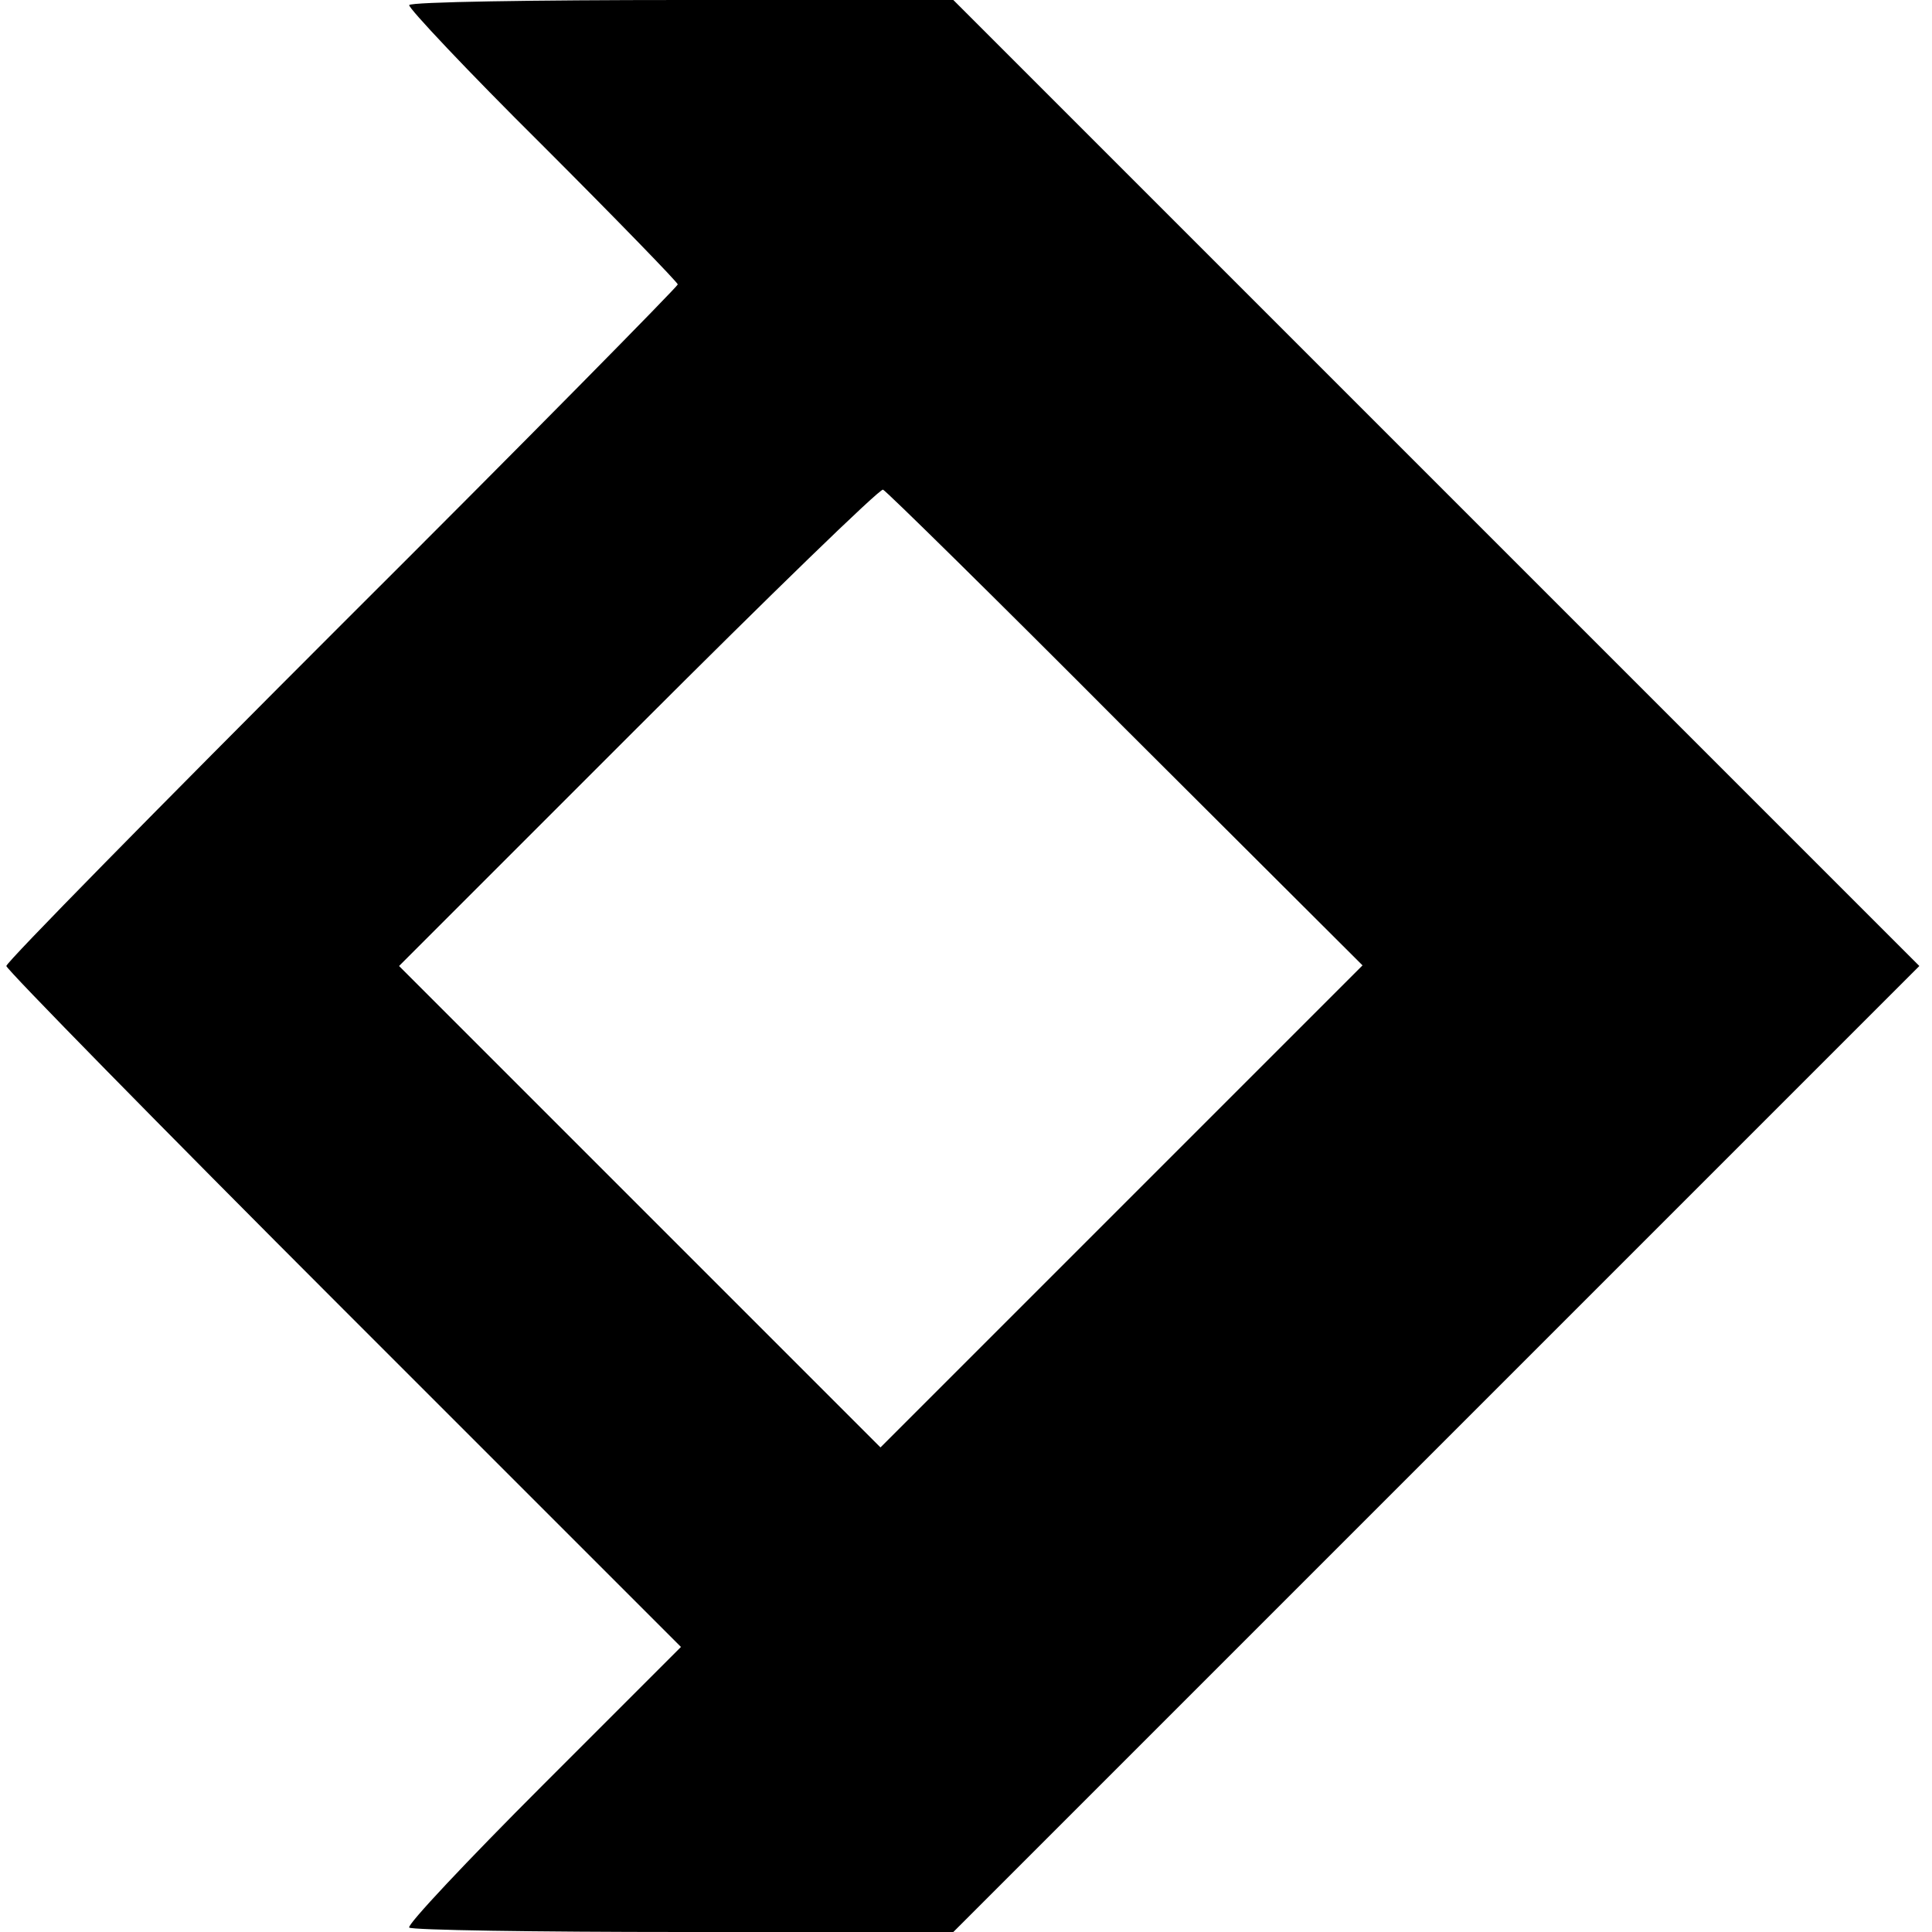 <?xml version="1.0" standalone="no"?>
<!DOCTYPE svg PUBLIC "-//W3C//DTD SVG 20010904//EN"
 "http://www.w3.org/TR/2001/REC-SVG-20010904/DTD/svg10.dtd">
<svg version="1.0" xmlns="http://www.w3.org/2000/svg"
 width="305pt" height="305pt" viewBox="0 0 305 305"
 preserveAspectRatio="xMidYMid meet">
<g transform="translate(0,305) scale(0.1,-0.1)"
fill="#000000" stroke="none">
<path d="M646 3042 c-2 -4 92 -104 210 -221 118 -118 214 -217 214 -220 0 -3
-238 -245 -530 -536 -291 -291 -530 -534 -530 -540 0 -5 240 -250 532 -542
l533 -533 -218 -218 c-120 -120 -215 -221 -211 -225 4 -4 199 -7 433 -7 l426
0 762 762 763 763 -762 762 -763 763 -427 0 c-235 0 -429 -3 -432 -8z m1130
-1142 l375 -374 -381 -381 -380 -380 -380 380 -380 380 377 377 c208 208 382
377 387 375 4 -1 177 -171 382 -377z"/>
</g>
</svg>
